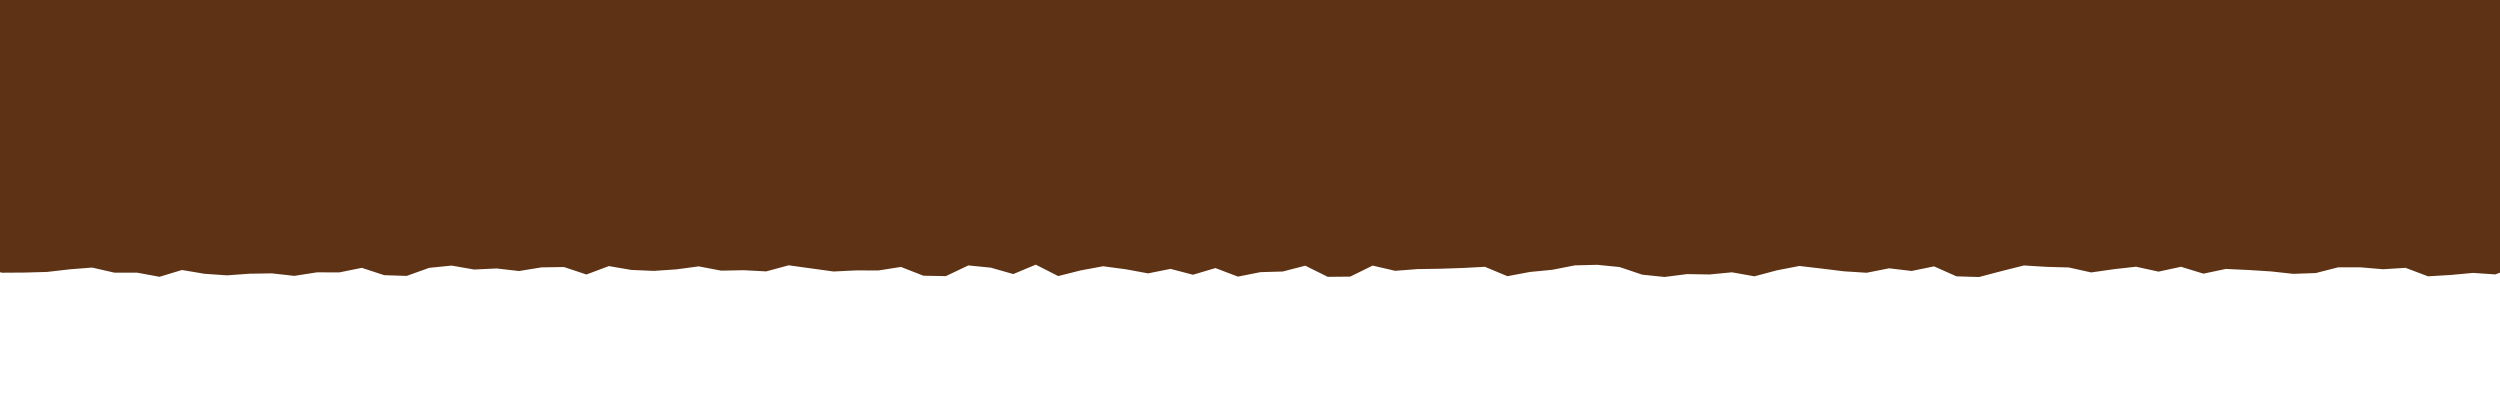 <svg xmlns="http://www.w3.org/2000/svg" id="Layer_1" data-name="Layer 1" viewBox="0 0 800 130.68"><defs><style>      .cls-1 {        fill: #5e3315;      }    </style></defs><polygon class="cls-1" points="804.54 85.49 798.52 87.81 791.34 87.33 784.15 88 776.96 88.42 769.78 85.71 762.59 86.16 755.4 85.55 748.22 85.54 741.03 87.38 733.84 87.63 726.66 86.85 719.47 86.4 712.28 86.06 705.1 87.57 697.91 85.37 690.73 86.92 683.55 85.35 676.37 86.15 669.18 87.18 662 85.59 654.82 85.39 647.64 84.95 640.45 86.76 633.27 88.65 626.08 88.43 618.89 85.24 611.71 86.71 604.52 85.86 597.34 87.28 590.16 86.83 582.97 85.95 575.79 85.11 568.6 86.51 561.42 88.42 554.23 87.14 547.04 87.83 539.86 87.71 532.67 88.63 525.49 87.89 518.3 85.46 511.12 84.74 503.93 84.92 496.74 86.33 489.56 87.03 482.37 88.38 475.18 85.38 468 85.76 460.81 86 453.63 86.11 446.44 86.66 439.25 84.99 432.06 88.52 424.88 88.59 417.69 85.02 410.5 86.88 403.32 87.09 396.13 88.52 388.94 85.78 381.75 87.92 374.57 86.04 367.38 87.48 360.19 86.16 353 85.2 345.81 86.53 338.63 88.34 331.44 84.69 324.25 87.7 317.06 85.65 309.87 84.94 302.68 88.36 295.49 88.23 288.3 85.42 281.11 86.55 273.92 86.53 266.74 86.88 259.55 85.89 252.36 84.9 245.17 86.85 237.98 86.47 230.79 86.61 223.6 85.24 216.41 86.2 209.22 86.69 202.03 86.38 194.84 85.15 187.66 87.84 180.47 85.45 173.28 85.56 166.09 86.73 158.91 85.91 151.72 86.25 144.53 84.99 137.34 85.71 130.15 88.29 122.96 88.06 115.77 85.71 108.58 87.17 101.39 87.15 94.19 88.28 87 87.48 79.81 87.59 72.62 88.11 65.42 87.61 58.23 86.4 51.04 88.57 43.85 87.25 36.66 87.26 29.46 85.62 22.27 86.19 15.08 87.02 7.88 87.22 .68 87.27 -5.62 85.76 -8.2 79.52 -8.06 72.38 -7.71 65.23 -6.94 58.09 -5.61 50.94 -5.67 43.8 -4.95 36.65 -5.5 29.51 -6.8 22.36 -7.64 15.22 -6.29 8.07 -8.22 .92 -7.33 -7.05 .66 -6.11 7.85 -6.82 15.03 -6.04 22.22 -7.48 29.41 -5.68 36.6 -4.61 43.78 -5.02 50.97 -5.35 58.16 -7.29 65.34 -5.11 72.53 -7.74 79.71 -6.55 86.9 -4.44 94.09 -6.54 101.27 -6.03 108.46 -7.65 115.64 -7.92 122.82 -6.19 130 -6.42 137.18 -5.36 144.36 -7.63 151.55 -7.29 158.73 -5.56 165.92 -5.76 173.11 -7.57 180.29 -6.46 187.48 -5.01 194.66 -6.95 201.85 -4.79 209.03 -7.74 216.21 -5.03 223.4 -6.04 230.58 -4.87 237.77 -7.43 244.96 -6.9 252.14 -7.8 259.33 -4.62 266.51 -7.77 273.7 -7.53 280.88 -5.96 288.07 -6.45 295.25 -7.64 302.44 -7.94 309.63 -6.33 316.82 -7.27 324 -4.41 331.19 -7.12 338.37 -6.88 345.56 -6.39 352.75 -7.02 359.94 -7.1 367.12 -7.9 374.31 -7.02 381.49 -6.48 388.68 -4.68 395.87 -7.32 403.06 -8.18 410.25 -7.81 417.43 -7.52 424.62 -6.36 431.81 -5.44 439 -5.73 446.18 -6.22 453.37 -4.7 460.56 -5.19 467.75 -7.95 474.94 -8.04 482.13 -6.05 489.31 -7.15 496.5 -4.49 503.69 -7.73 510.88 -5.64 518.07 -7.58 525.26 -6.93 532.45 -5.35 539.64 -4.31 546.83 -5.98 554.02 -7.79 561.21 -6.48 568.4 -4.71 575.59 -7.79 582.78 -8.22 589.97 -6.54 597.16 -6.49 604.34 -5.72 611.53 -8.01 618.71 -6.88 625.9 -7.69 633.09 -4.48 640.28 -6.16 647.47 -8.16 654.66 -5.48 661.85 -7.27 669.04 -6.04 676.23 -4.78 683.42 -7.34 690.61 -4.97 697.8 -5.33 704.99 -5.82 712.18 -5.74 719.38 -6.38 726.57 -4.88 733.76 -6.3 740.96 -7.66 748.14 -6.25 755.34 -4.47 762.53 -6.25 769.72 -7.78 776.92 -5.83 784.11 -7.82 791.3 -5.2 798.51 -4.69 805.78 -6.31 804.28 .91 805.38 8.05 804.65 15.2 805.63 22.34 804.53 29.48 806.12 36.63 807.18 43.77 805.79 50.92 806.52 58.07 807.49 65.21 805.62 72.36 806.32 79.57 804.54 85.49"></polygon></svg>